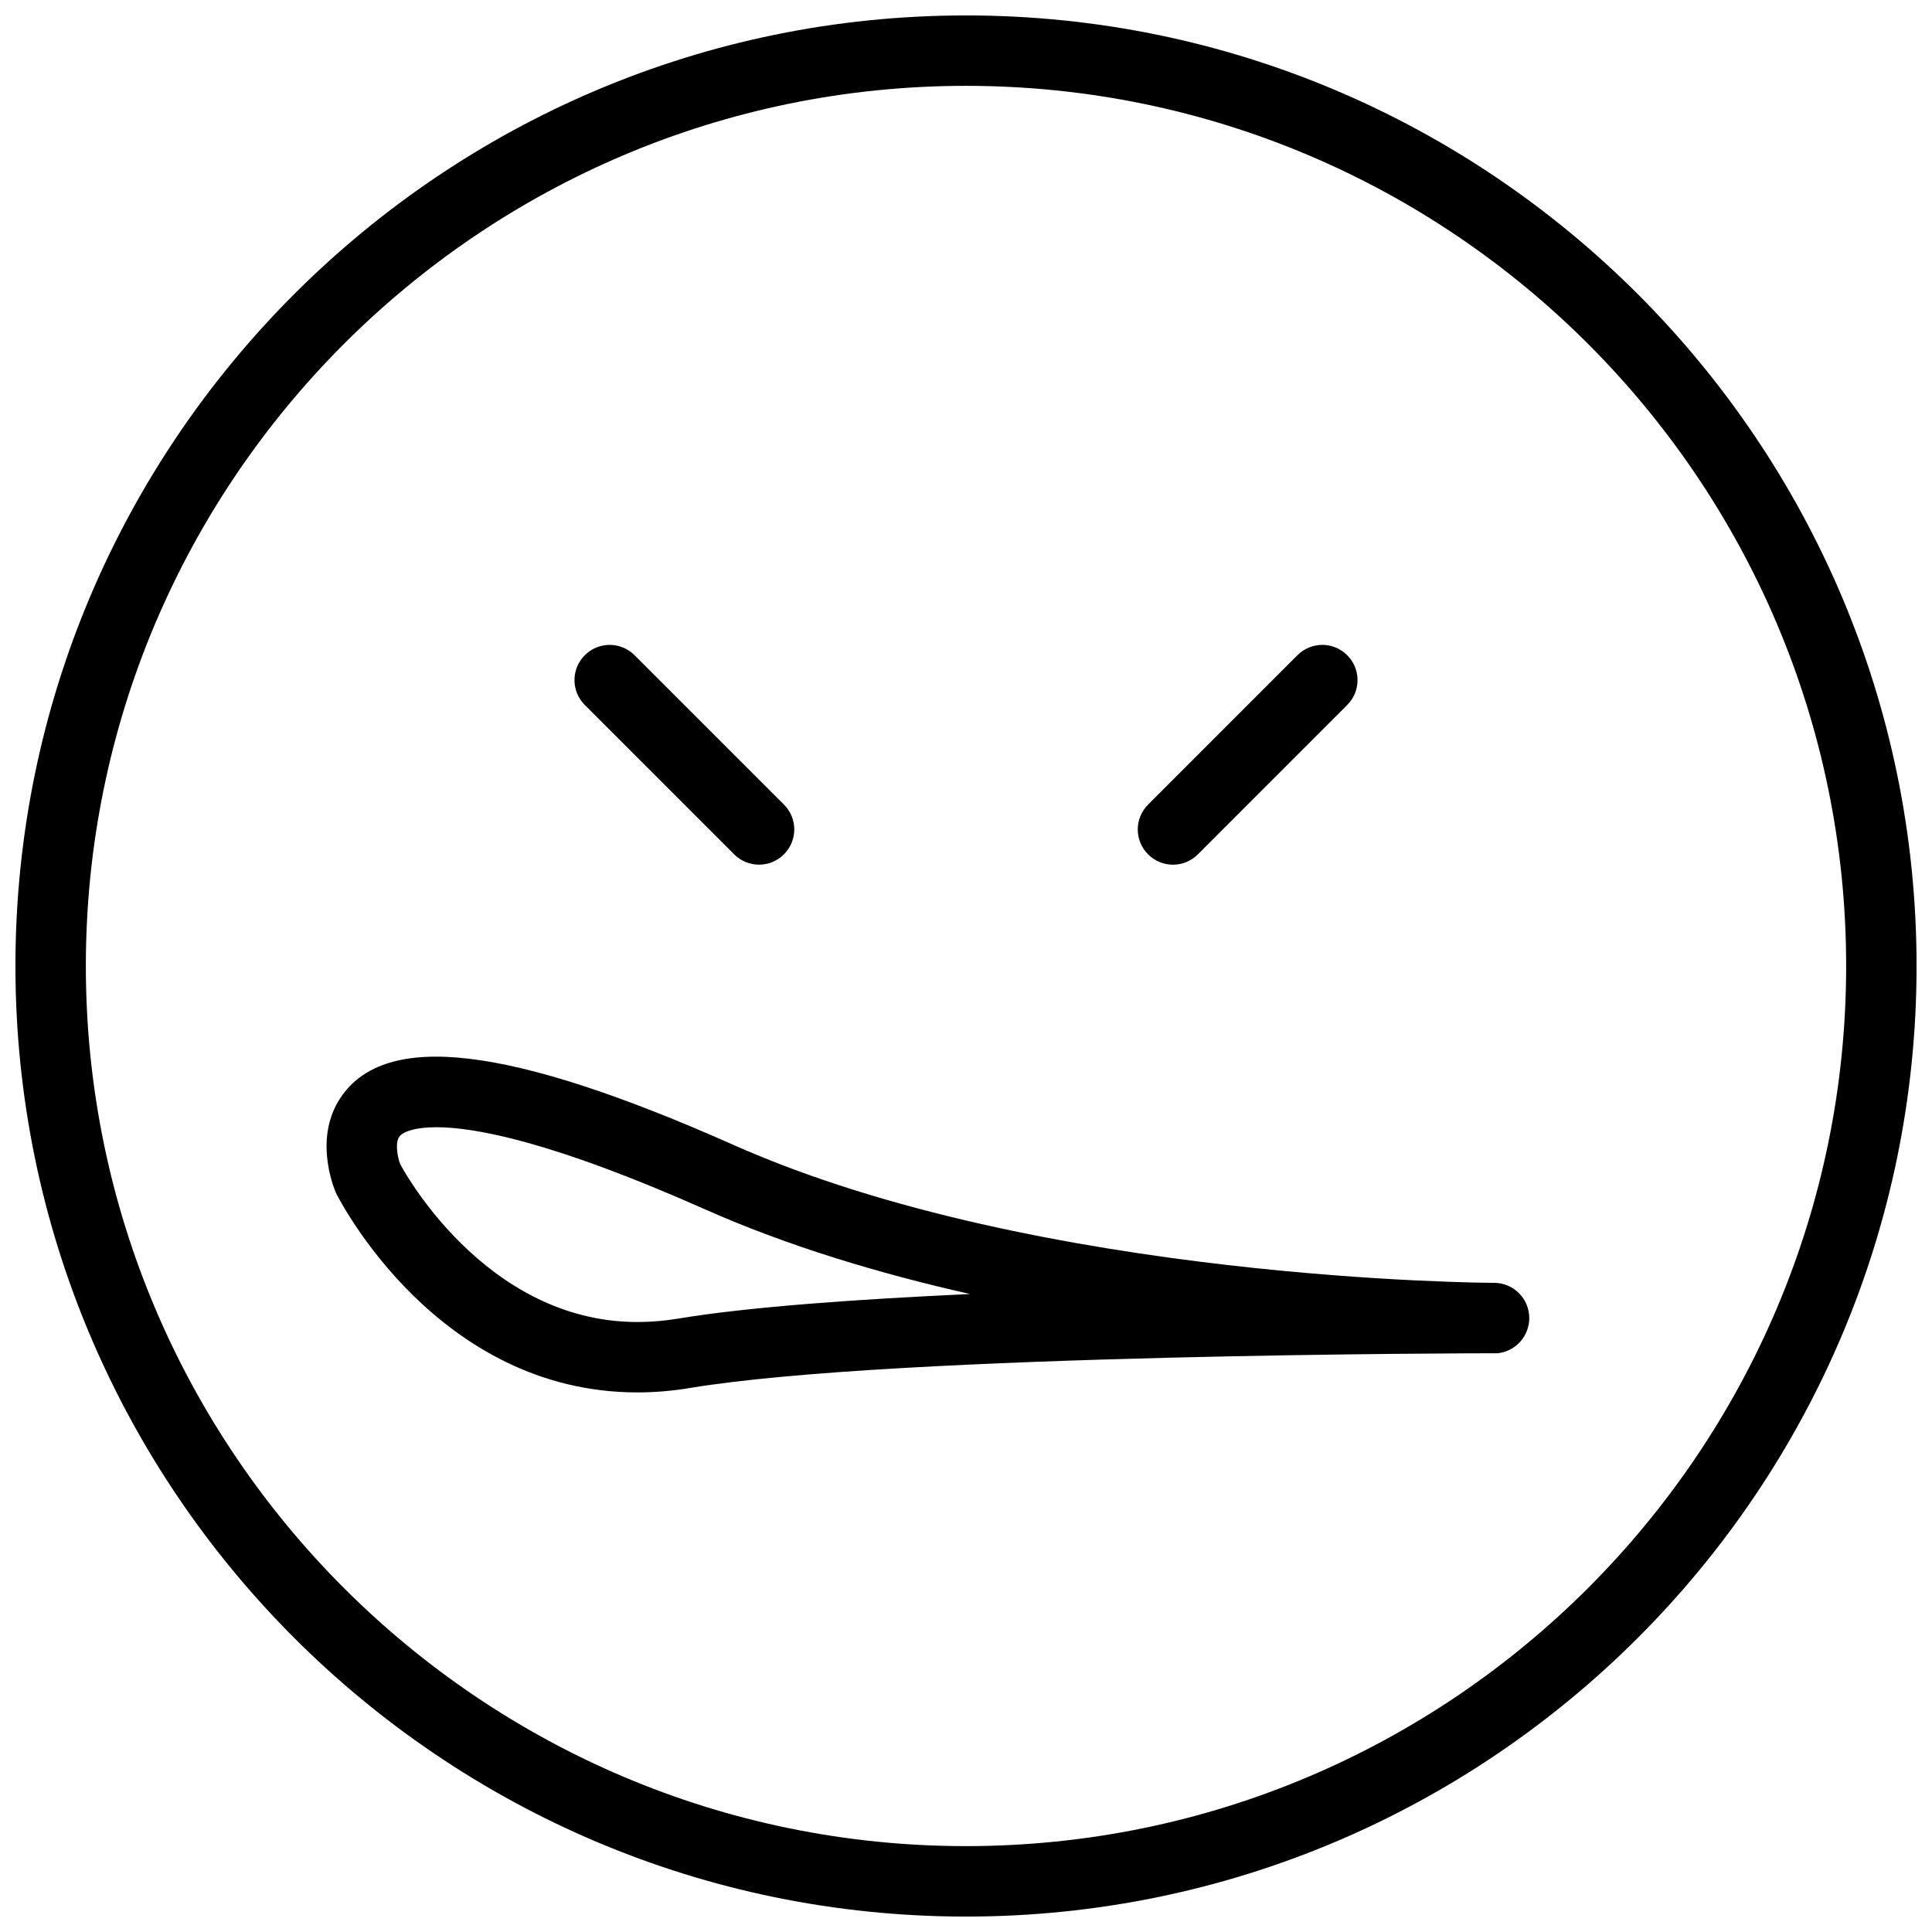 <?xml version="1.0" encoding="UTF-8"?>
<!-- Uploaded to: SVG Repo, www.svgrepo.com, Generator: SVG Repo Mixer Tools -->
<svg width="800px" height="800px" version="1.1" viewBox="144 144 512 512" xmlns="http://www.w3.org/2000/svg">
 <defs>
  <clipPath id="a">
   <path d="m148.09 148.09h503.81v503.81h-503.81z"/>
  </clipPath>
 </defs>
 <g clip-path="url(#a)">
  <path d="m400 148.09c-138.9 0-251.91 113-251.91 251.91s113 251.91 251.91 251.91 251.91-113 251.91-251.91c-0.004-138.9-113-251.91-251.91-251.91zm0 485.15c-128.61 0-233.25-104.63-233.25-233.24 0-128.61 104.63-233.25 233.25-233.25s233.25 104.63 233.25 233.25c-0.004 128.61-104.64 233.24-233.25 233.24zm54.848-260.09c2.387 0 4.777-0.914 6.598-2.734l39.578-39.586c3.648-3.648 3.648-9.543 0-13.191-3.648-3.648-9.543-3.648-13.191 0l-39.578 39.586c-3.648 3.648-3.648 9.543 0 13.191 1.816 1.82 4.207 2.734 6.594 2.734zm-116.29-2.742c1.82 1.82 4.207 2.734 6.598 2.734 2.387 0 4.777-0.914 6.598-2.734 3.648-3.648 3.648-9.543 0-13.191l-39.586-39.578c-3.648-3.648-9.543-3.648-13.191 0-3.648 3.648-3.648 9.543 0 13.191zm201.39 113.56c-1.203 0-120.34-0.457-201.48-36.516-59.672-26.516-92.383-30.266-104.22-12.547-7.016 10.504-2.07 23.23-1.211 25.246 1.082 2.156 27.027 52.852 79.891 52.852 4.57 0 9.273-0.391 13.949-1.176 54.598-9.086 211.48-9.199 213.06-9.199h0.289 0.039 0.047 0.094 0.27c0.102-0.008 0.207-0.02 0.316-0.02 0.02-0.016 0.047 0.02 0.047 0.02h0.094l0.141-0.055c4.523-0.645 7.996-4.57 7.996-9.273 0-5.148-4.172-9.332-9.324-9.332zm-216.12 9.461c-3.676 0.605-7.332 0.922-10.887 0.922-41.059 0-62.891-41.852-62.891-41.852-0.664-1.688-1.41-5.551-0.25-7.231 0.84-1.23 3.871-2.539 9.879-2.539 10.133 0 30.715 3.777 71.234 21.793 21.953 9.75 46.203 17.008 70.18 22.41-30.457 1.395-59.016 3.457-77.266 6.496z"/>
 </g>
</svg>